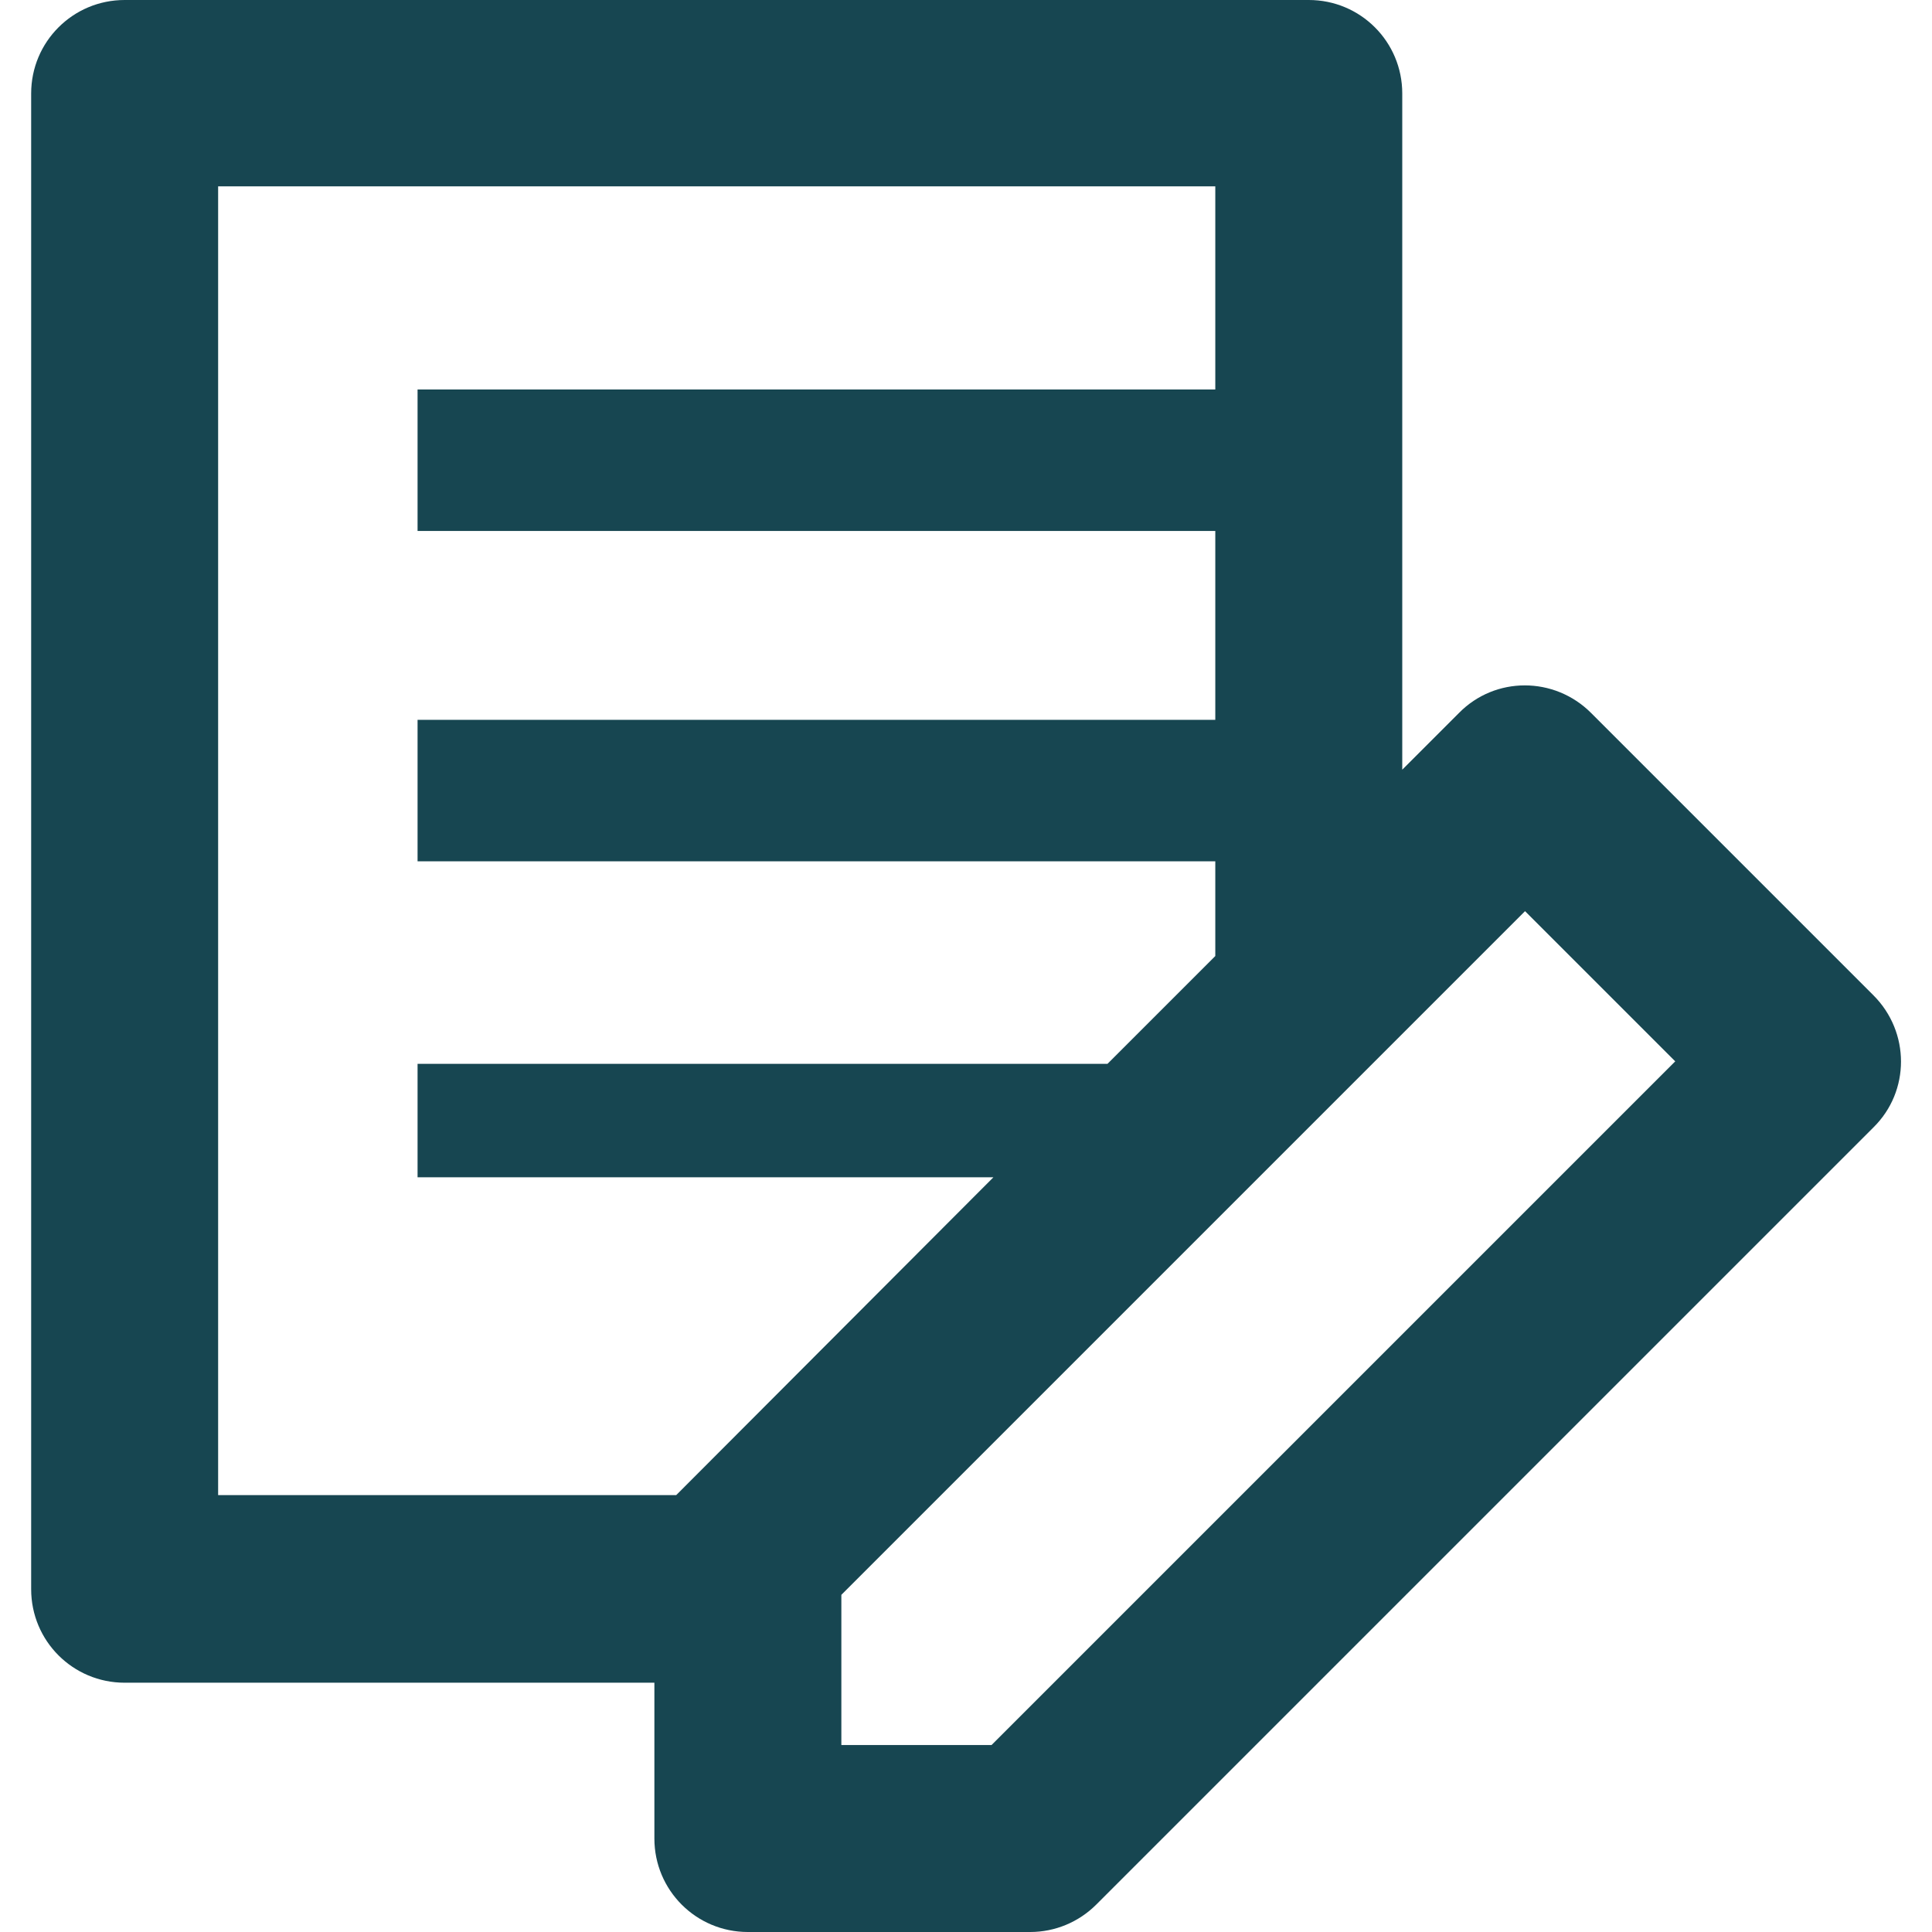 <?xml version="1.0" encoding="utf-8"?>
<!-- Generator: Adobe Illustrator 19.0.1, SVG Export Plug-In . SVG Version: 6.00 Build 0)  -->
<svg version="1.1" id="Capa_1" xmlns="http://www.w3.org/2000/svg" xmlns:xlink="http://www.w3.org/1999/xlink" x="0px" y="0px"
	 viewBox="-142 265.9 310 310" style="enable-background:new -142 265.9 310 310;" xml:space="preserve">
<style type="text/css">
	.st0{fill:#174651;}
</style>
<path class="st0" d="M158.6,425.6l-45.3-45.3c-5.9-5.9-15.4-5.9-21.2,0l-9.1,9.1V280.9c0-8.3-6.7-15-15-15h-190c-8.3,0-15,6.7-15,15
	v240c0,8.3,6.7,15,15,15h85v25c0,8.3,6.7,15,15,15h45.3c4,0,7.8-1.6,10.6-4.4l124.7-124.7C164.5,441,164.5,431.5,158.6,425.6z
	 M-32.6,504.9c-0.3,0.3-0.6,0.6-0.9,0.9H-107v-210H53v32.6H-75v22.7H53v30.3H-75v22.7H53v15.2l-17.3,17.3H-75v18.2h92.4L-32.6,504.9
	z M17.1,545.9H-7v-24.1l109.7-109.7l24.1,24.1L17.1,545.9z"/>
</svg>
